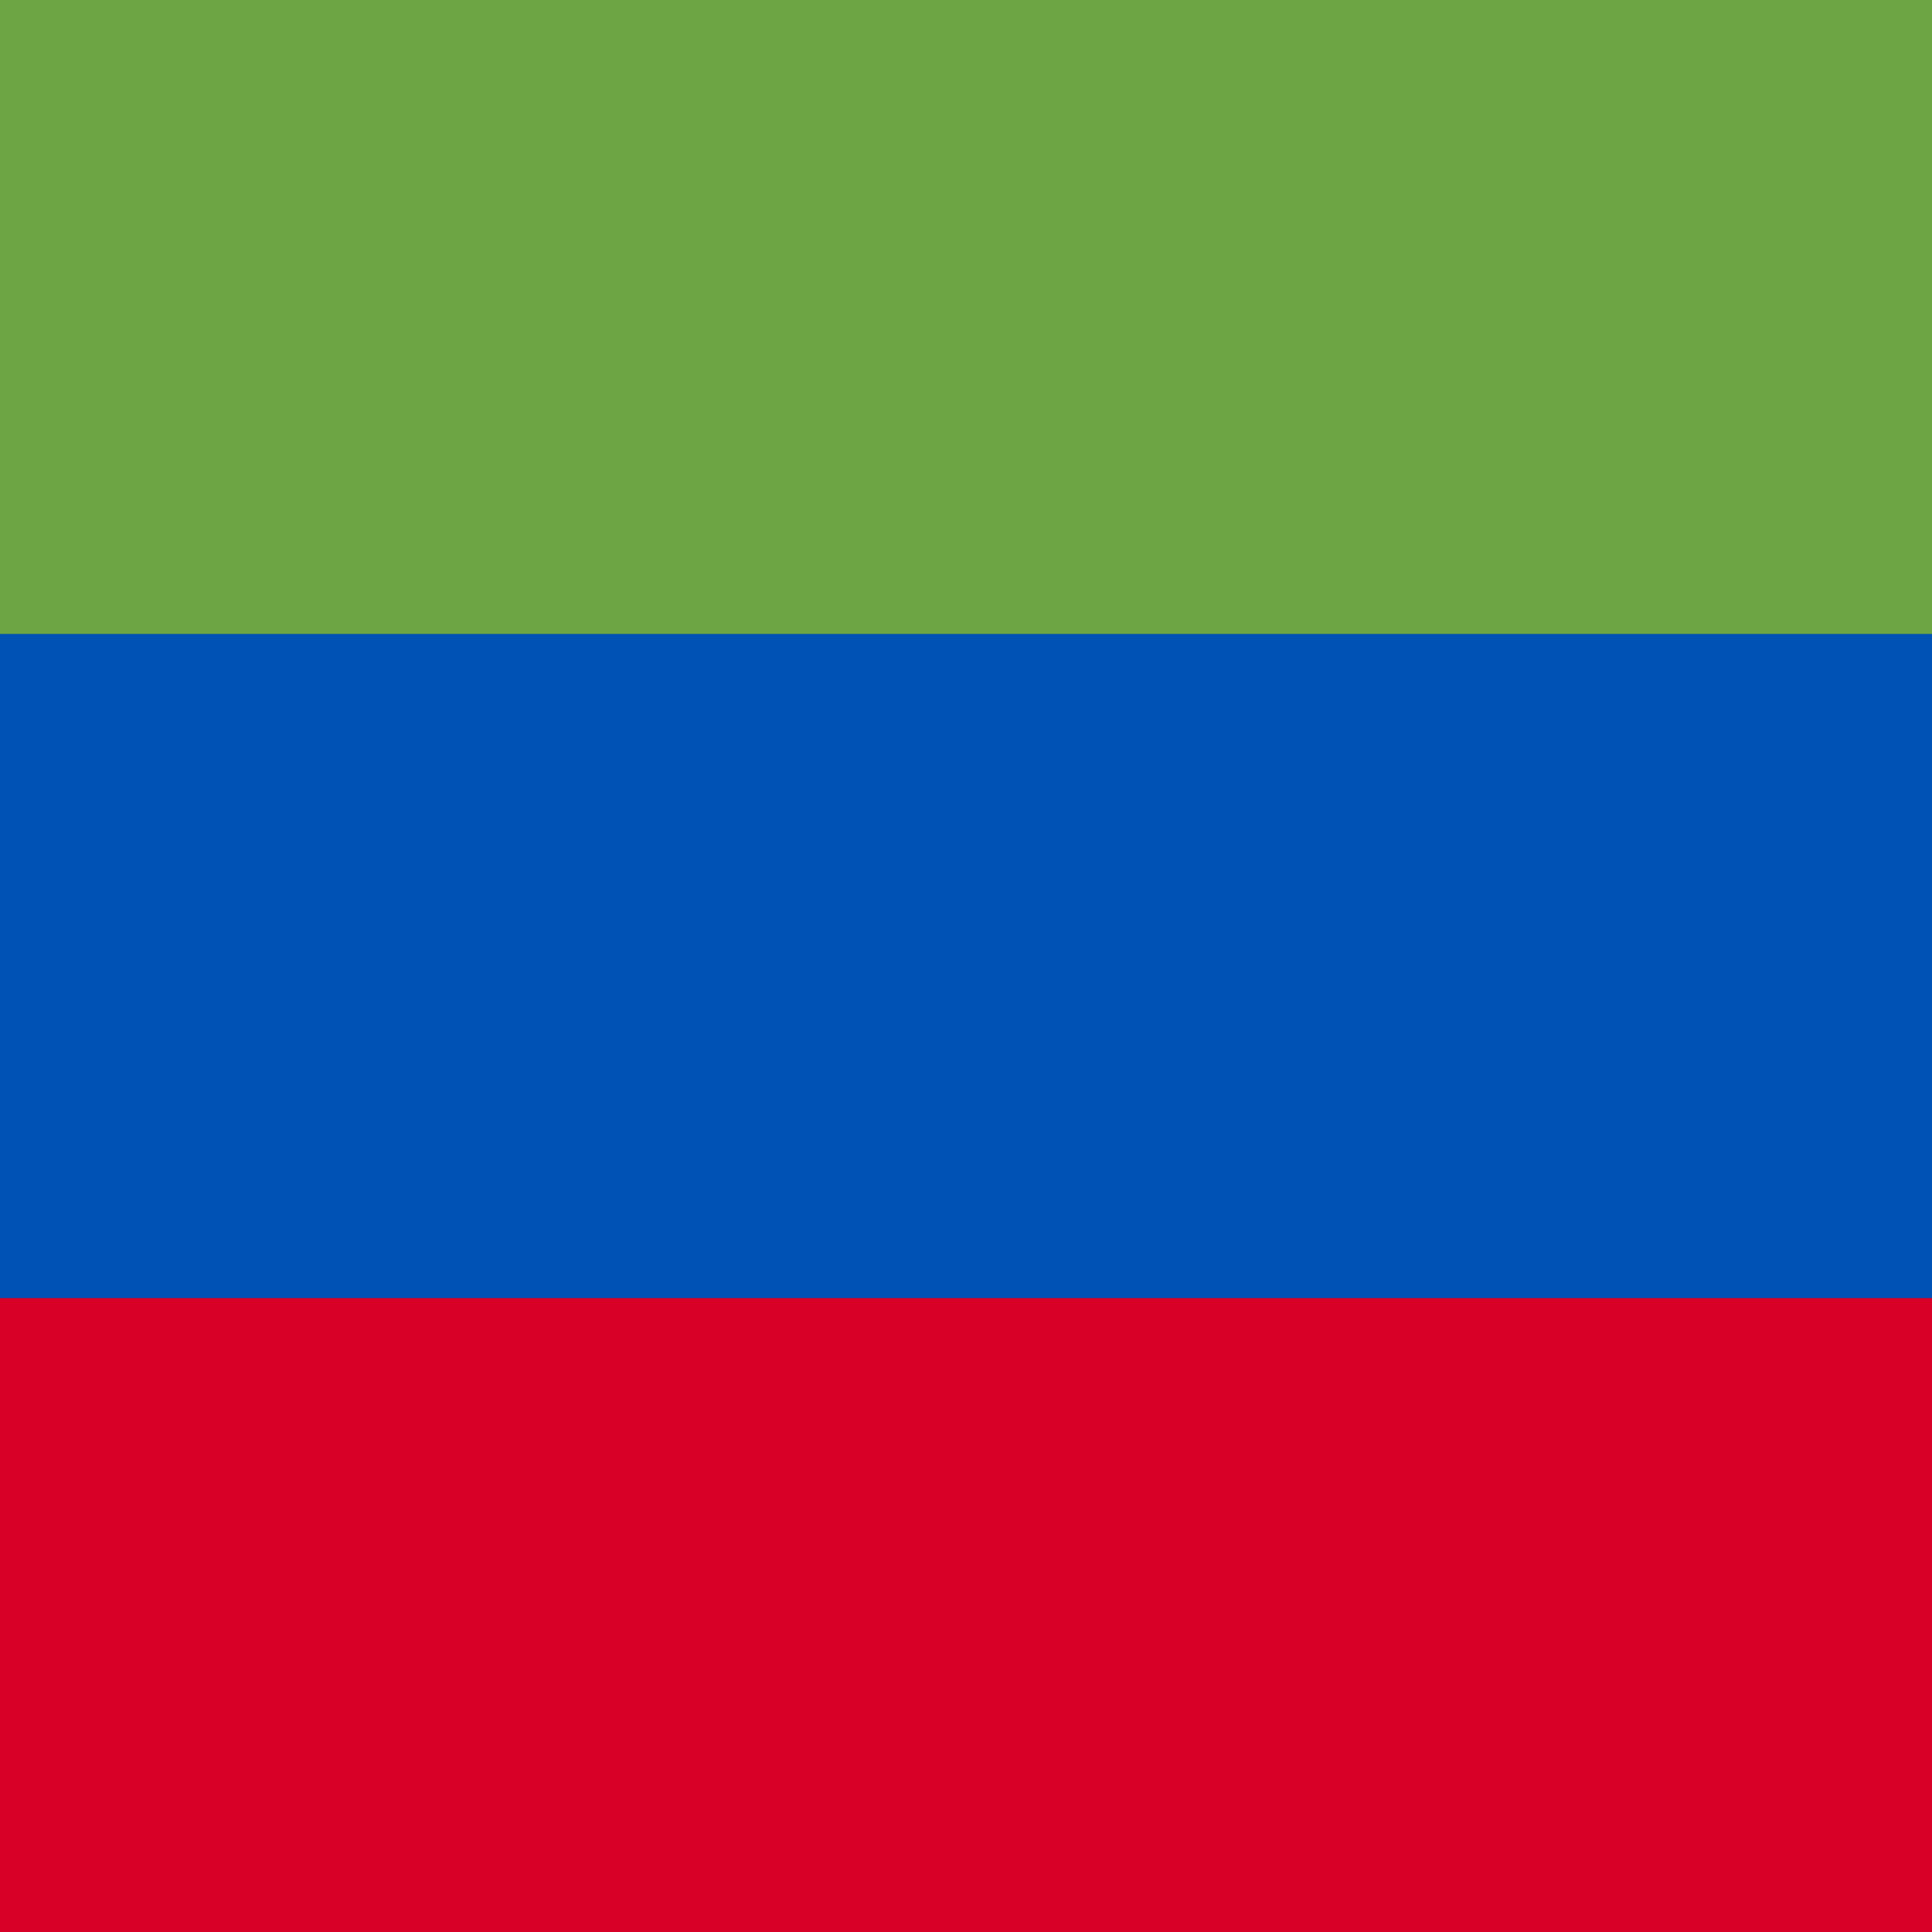 <svg xmlns="http://www.w3.org/2000/svg" width="512" height="512" fill="none"><g clip-path="url(#a)"><path fill="#0052B4" d="M0 136h512v240H0z"/><path fill="#D80027" d="M0 344h512v168H0z"/><path fill="#6DA544" d="M0 0h512v168H0z"/></g><defs><clipPath id="a"><path fill="#fff" d="M0 0h512v512H0z"/></clipPath></defs></svg>